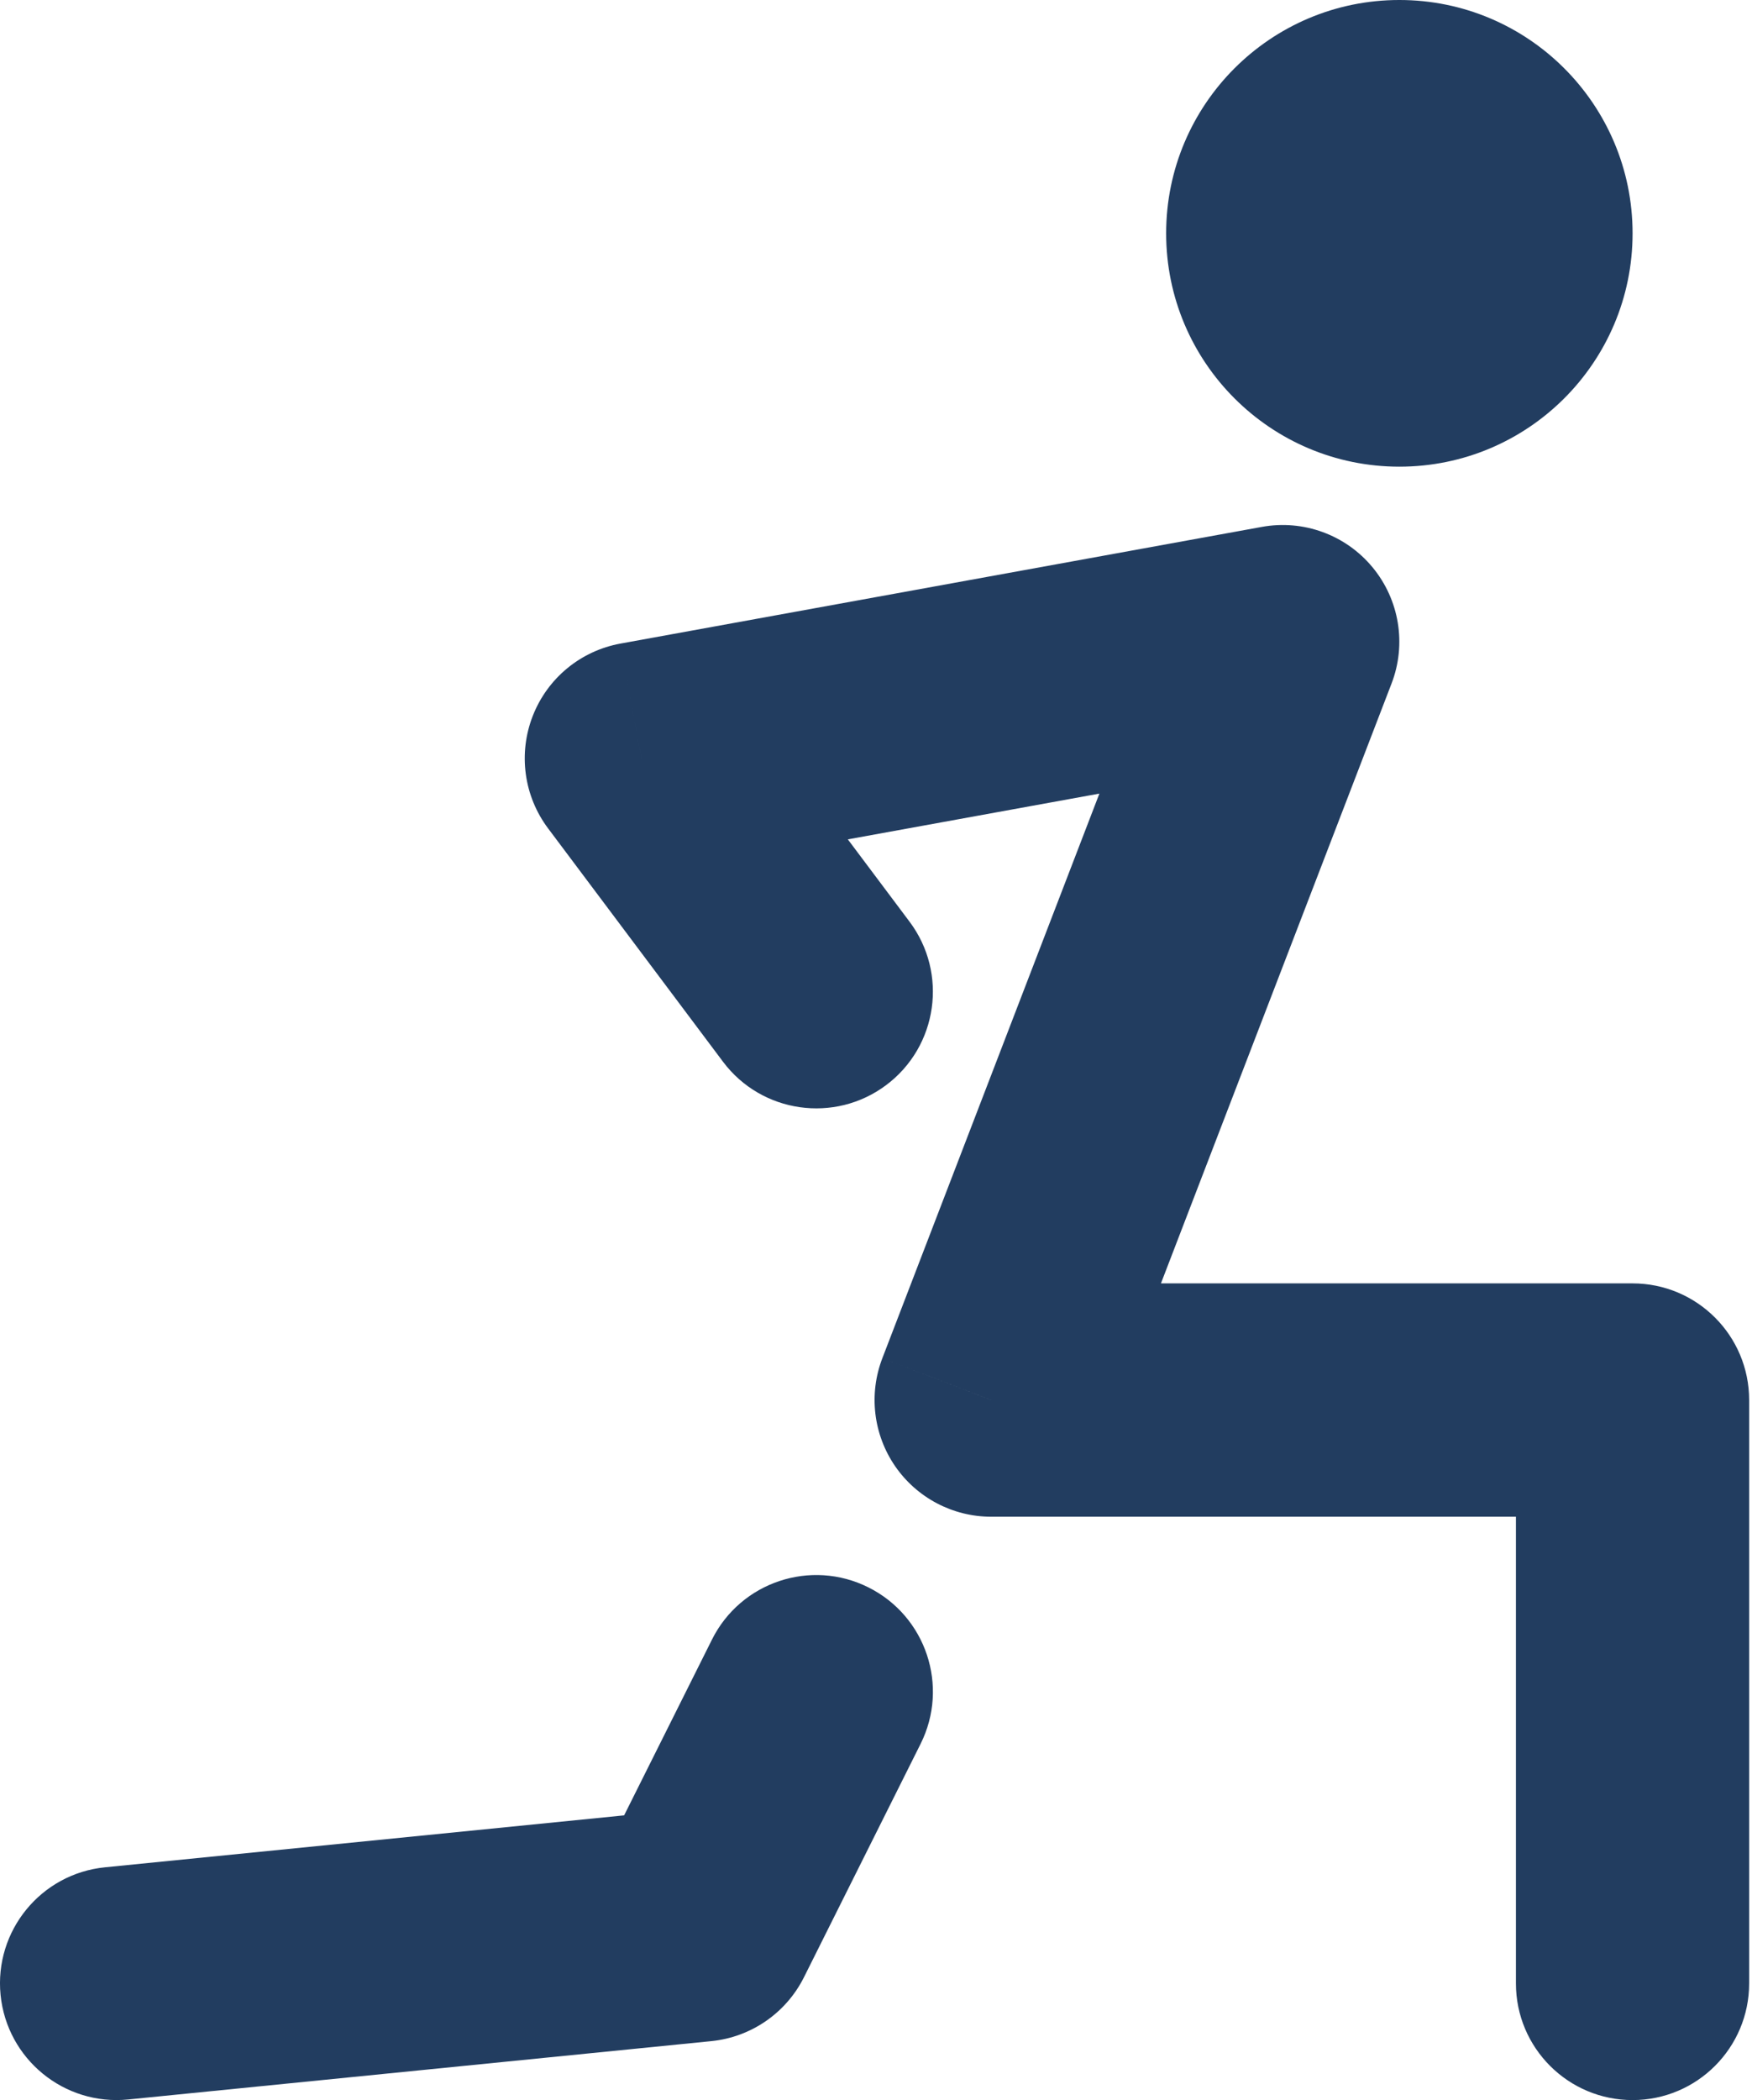 <?xml version="1.0" encoding="UTF-8" standalone="no"?>
<!DOCTYPE svg PUBLIC "-//W3C//DTD SVG 1.1//EN" "http://www.w3.org/Graphics/SVG/1.1/DTD/svg11.dtd">
<svg width="100%" height="100%" viewBox="0 0 313 375" version="1.1" xmlns="http://www.w3.org/2000/svg" xmlns:xlink="http://www.w3.org/1999/xlink" xml:space="preserve" xmlns:serif="http://www.serif.com/" style="fill-rule:evenodd;clip-rule:evenodd;stroke-linejoin:round;stroke-miterlimit:2;">
    <g transform="matrix(8.333,0,0,8.333,229.168,-20.833)">
        <path d="M2.5,7.5L2.5,12.5C5.261,12.5 7.5,10.261 7.5,7.5L2.5,7.5ZM2.5,7.5L-2.5,7.5C-2.5,10.261 -0.261,12.5 2.5,12.5L2.5,7.5ZM2.5,7.5L2.5,2.5C-0.261,2.5 -2.5,4.739 -2.5,7.5L2.5,7.5ZM2.5,7.5L7.5,7.5C7.5,4.739 5.261,2.5 2.5,2.5L2.5,7.5Z" style="fill:rgb(34,61,96);fill-rule:nonzero;"/>
    </g>
    <g transform="matrix(8.333,0,0,8.333,20.835,70.892)">
        <path d="M-0.249,31.505C-1.623,31.642 -2.625,32.868 -2.488,34.241C-2.35,35.615 -1.125,36.618 0.249,36.48L-0.249,31.505ZM12.5,32.743L12.749,35.23C13.602,35.145 14.352,34.628 14.736,33.861L12.5,32.743ZM17.236,28.861C17.854,27.626 17.353,26.124 16.118,25.507C14.883,24.889 13.381,25.39 12.764,26.625L17.236,28.861ZM30,33.993C30,35.373 31.119,36.493 32.5,36.493C33.881,36.493 35,35.373 35,33.993L30,33.993ZM32.5,21.493L35,21.493C35,20.112 33.881,18.993 32.5,18.993L32.5,21.493ZM18.75,21.493L16.417,20.595C16.121,21.364 16.223,22.229 16.689,22.908C17.156,23.587 17.926,23.993 18.75,23.993L18.75,21.493ZM25,5.243L27.333,6.14C27.658,5.297 27.502,4.344 26.925,3.648C26.349,2.952 25.442,2.621 24.553,2.783L25,5.243ZM11.25,7.743L10.803,5.283C9.95,5.438 9.239,6.023 8.923,6.83C8.606,7.637 8.73,8.55 9.25,9.243L11.25,7.743ZM13,14.243C13.828,15.347 15.395,15.571 16.5,14.743C17.605,13.914 17.828,12.347 17,11.243L13,14.243ZM0.249,36.48L12.749,35.23L12.251,30.255L-0.249,31.505L0.249,36.48ZM14.736,33.861L17.236,28.861L12.764,26.625L10.264,31.625L14.736,33.861ZM35,33.993L35,21.493L30,21.493L30,33.993L35,33.993ZM32.5,18.993L18.75,18.993L18.75,23.993L32.5,23.993L32.5,18.993ZM21.083,22.39L27.333,6.14L22.667,4.345L16.417,20.595L21.083,22.39ZM24.553,2.783L10.803,5.283L11.697,10.202L25.447,7.702L24.553,2.783ZM9.25,9.243L13,14.243L17,11.243L13.25,6.243L9.25,9.243Z" style="fill:rgb(34,61,96);fill-rule:nonzero;"/>
    </g>
</svg>

